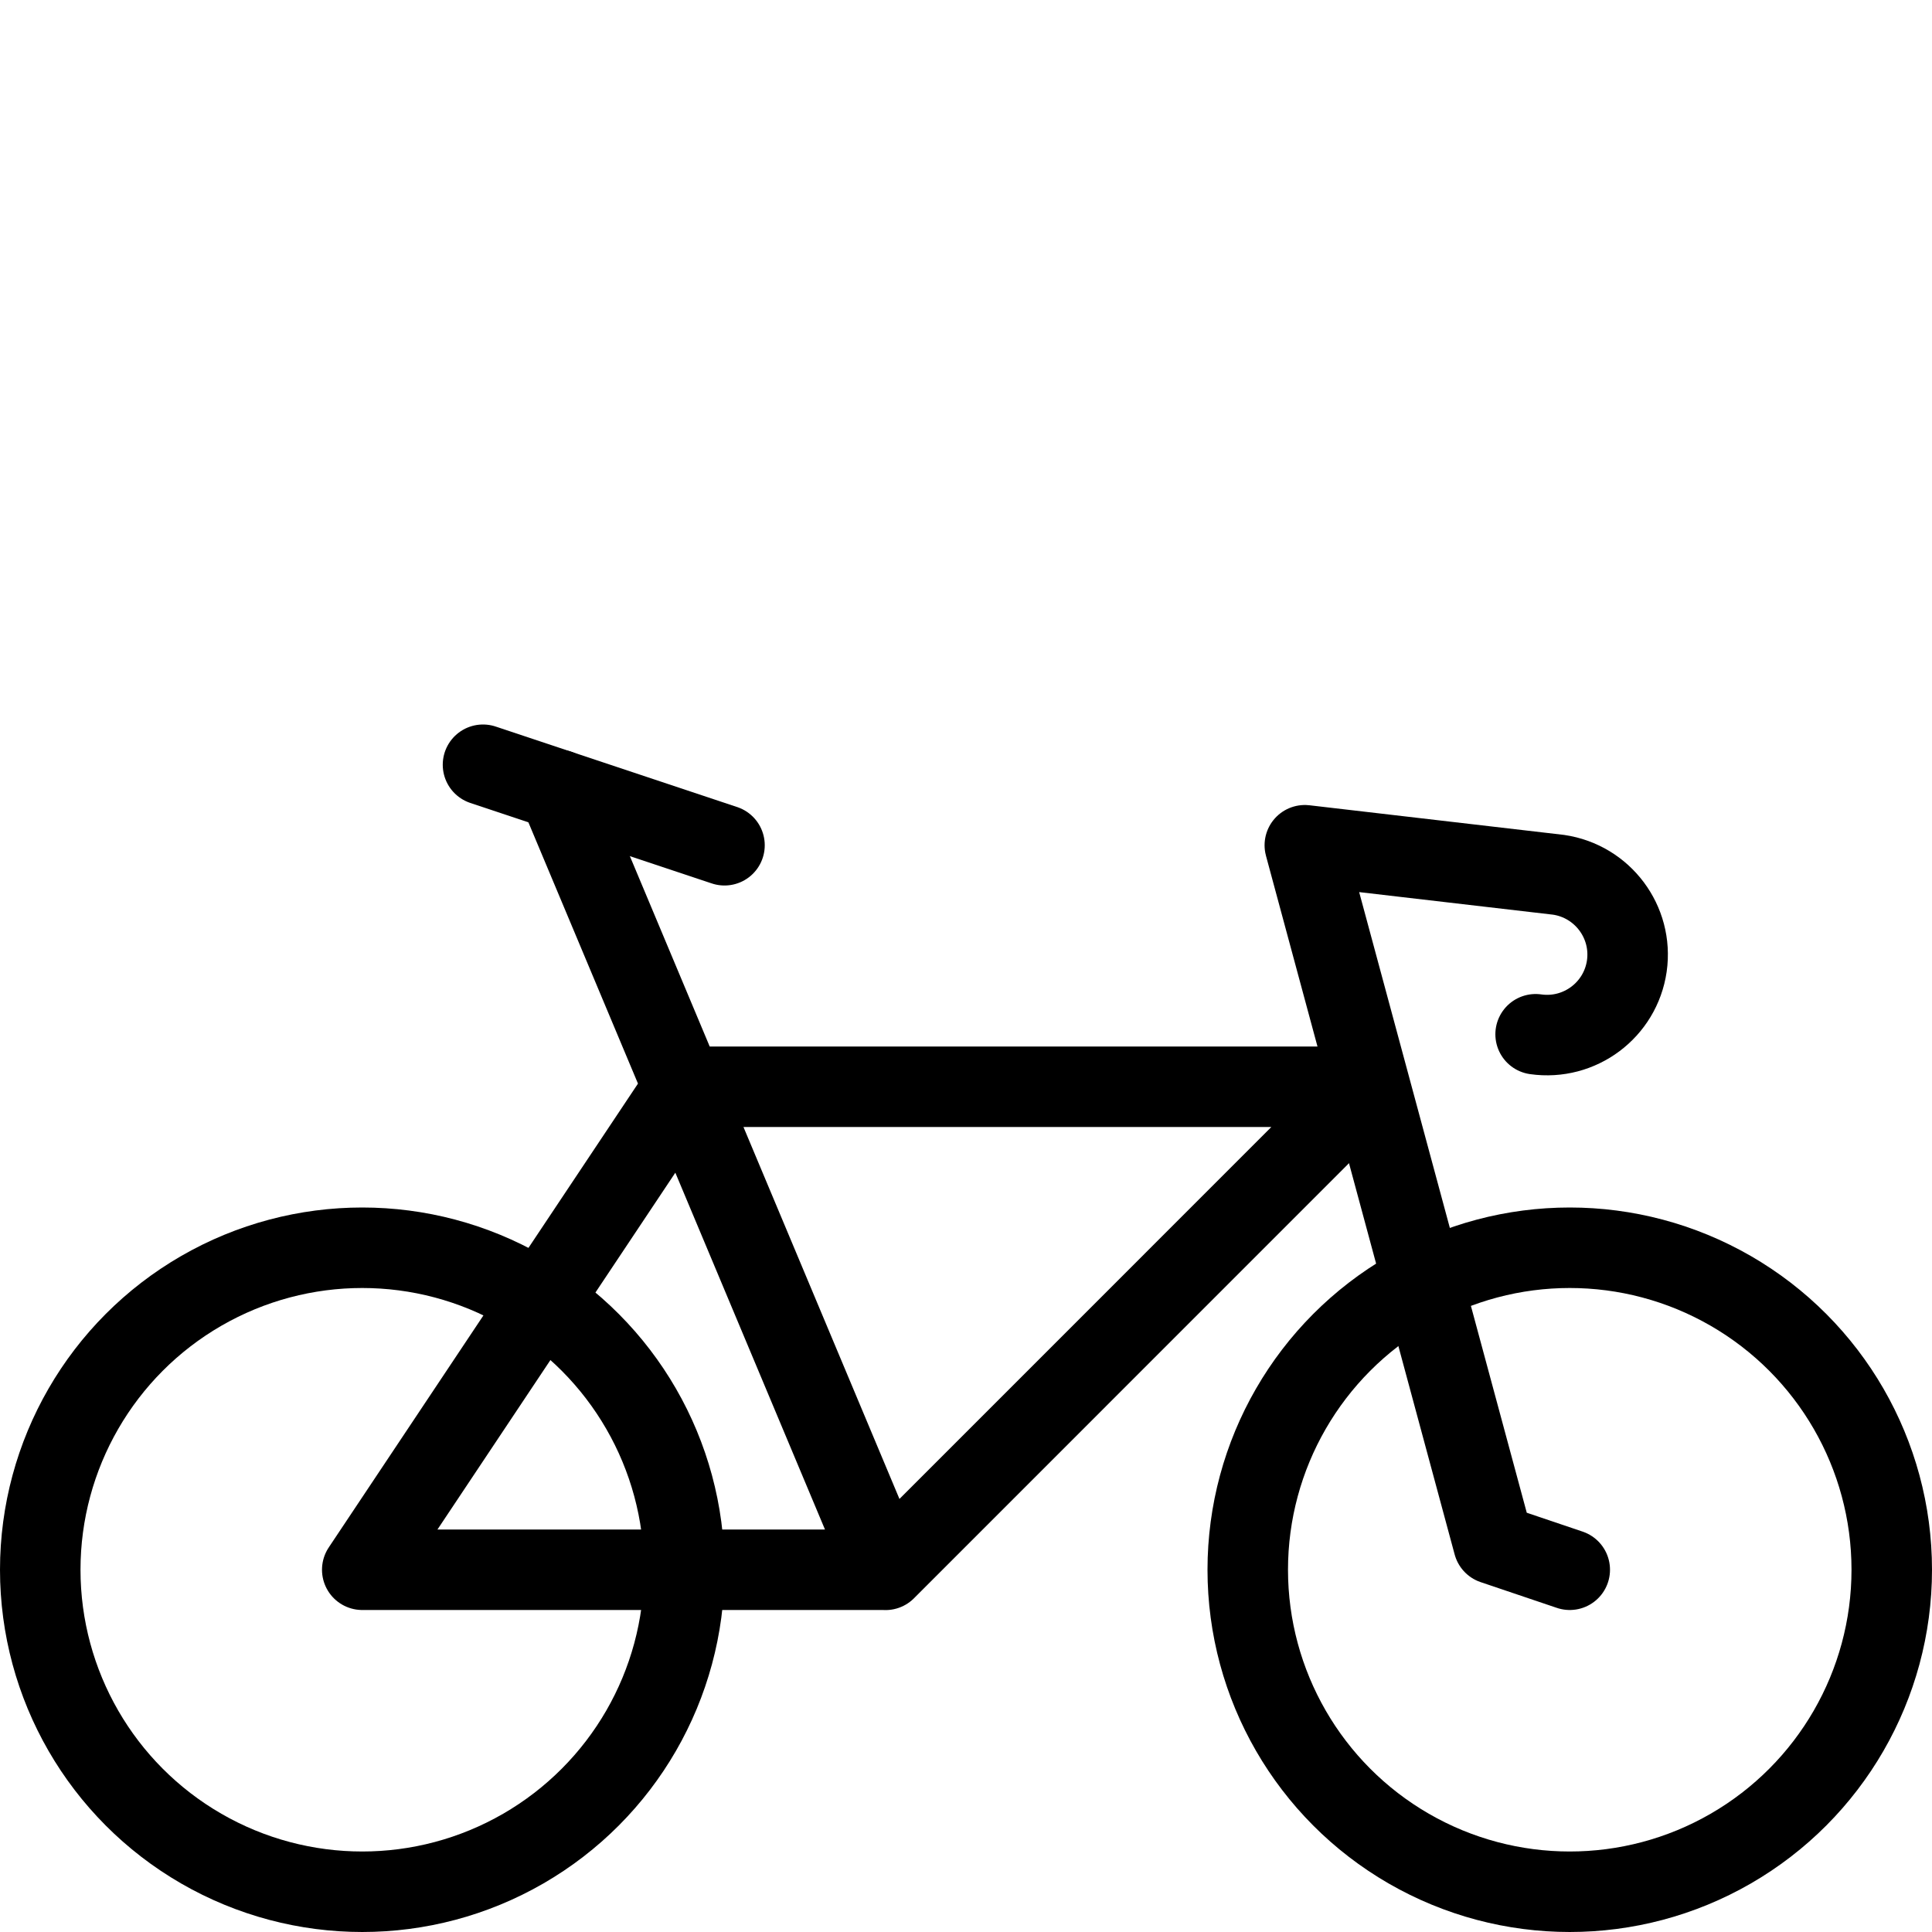 <?xml version="1.0" encoding="utf-8"?>
<!-- Generator: Adobe Illustrator 16.0.3, SVG Export Plug-In . SVG Version: 6.00 Build 0)  -->
<!DOCTYPE svg PUBLIC "-//W3C//DTD SVG 1.1//EN" "http://www.w3.org/Graphics/SVG/1.1/DTD/svg11.dtd">
<svg version="1.1" xmlns="http://www.w3.org/2000/svg" xmlns:xlink="http://www.w3.org/1999/xlink" x="0px" y="0px" width="24px"
	 height="24px" viewBox="0 0 24 24" enable-background="new 0 0 24 24" xml:space="preserve">
<g id="Outline_Icons">
	<g>
		
			<circle fill="none" stroke="#000000" stroke-linecap="round" stroke-linejoin="round" stroke-miterlimit="10" cx="4.5" cy="19.5" r="4"/>
		
			<circle fill="none" stroke="#000000" stroke-linecap="round" stroke-linejoin="round" stroke-miterlimit="10" cx="19.5" cy="19.5" r="4"/>
		<polyline fill="none" stroke="#000000" stroke-linecap="round" stroke-linejoin="round" stroke-miterlimit="10" points="
			11,19.501 17,13.5 8.5,13.5 4.5,19.5 11,19.5 6.937,9.812 		"/>
		<path fill="none" stroke="#000000" stroke-linecap="round" stroke-linejoin="round" stroke-miterlimit="10" d="M19.5,19.5
			l-0.947-0.32l-2.344-8.68l3.152,0.367c0.546,0.08,0.926,0.586,0.848,1.133c-0.079,0.547-0.586,0.926-1.133,0.848"/>
		
			<line fill="none" stroke="#000000" stroke-linecap="round" stroke-linejoin="round" stroke-miterlimit="10" x1="6" y1="9.5" x2="9" y2="10.5"/>
	</g>
</g>
<g id="invisible_shape">
	<rect fill="none" width="24" height="24"/>
</g>
</svg>
